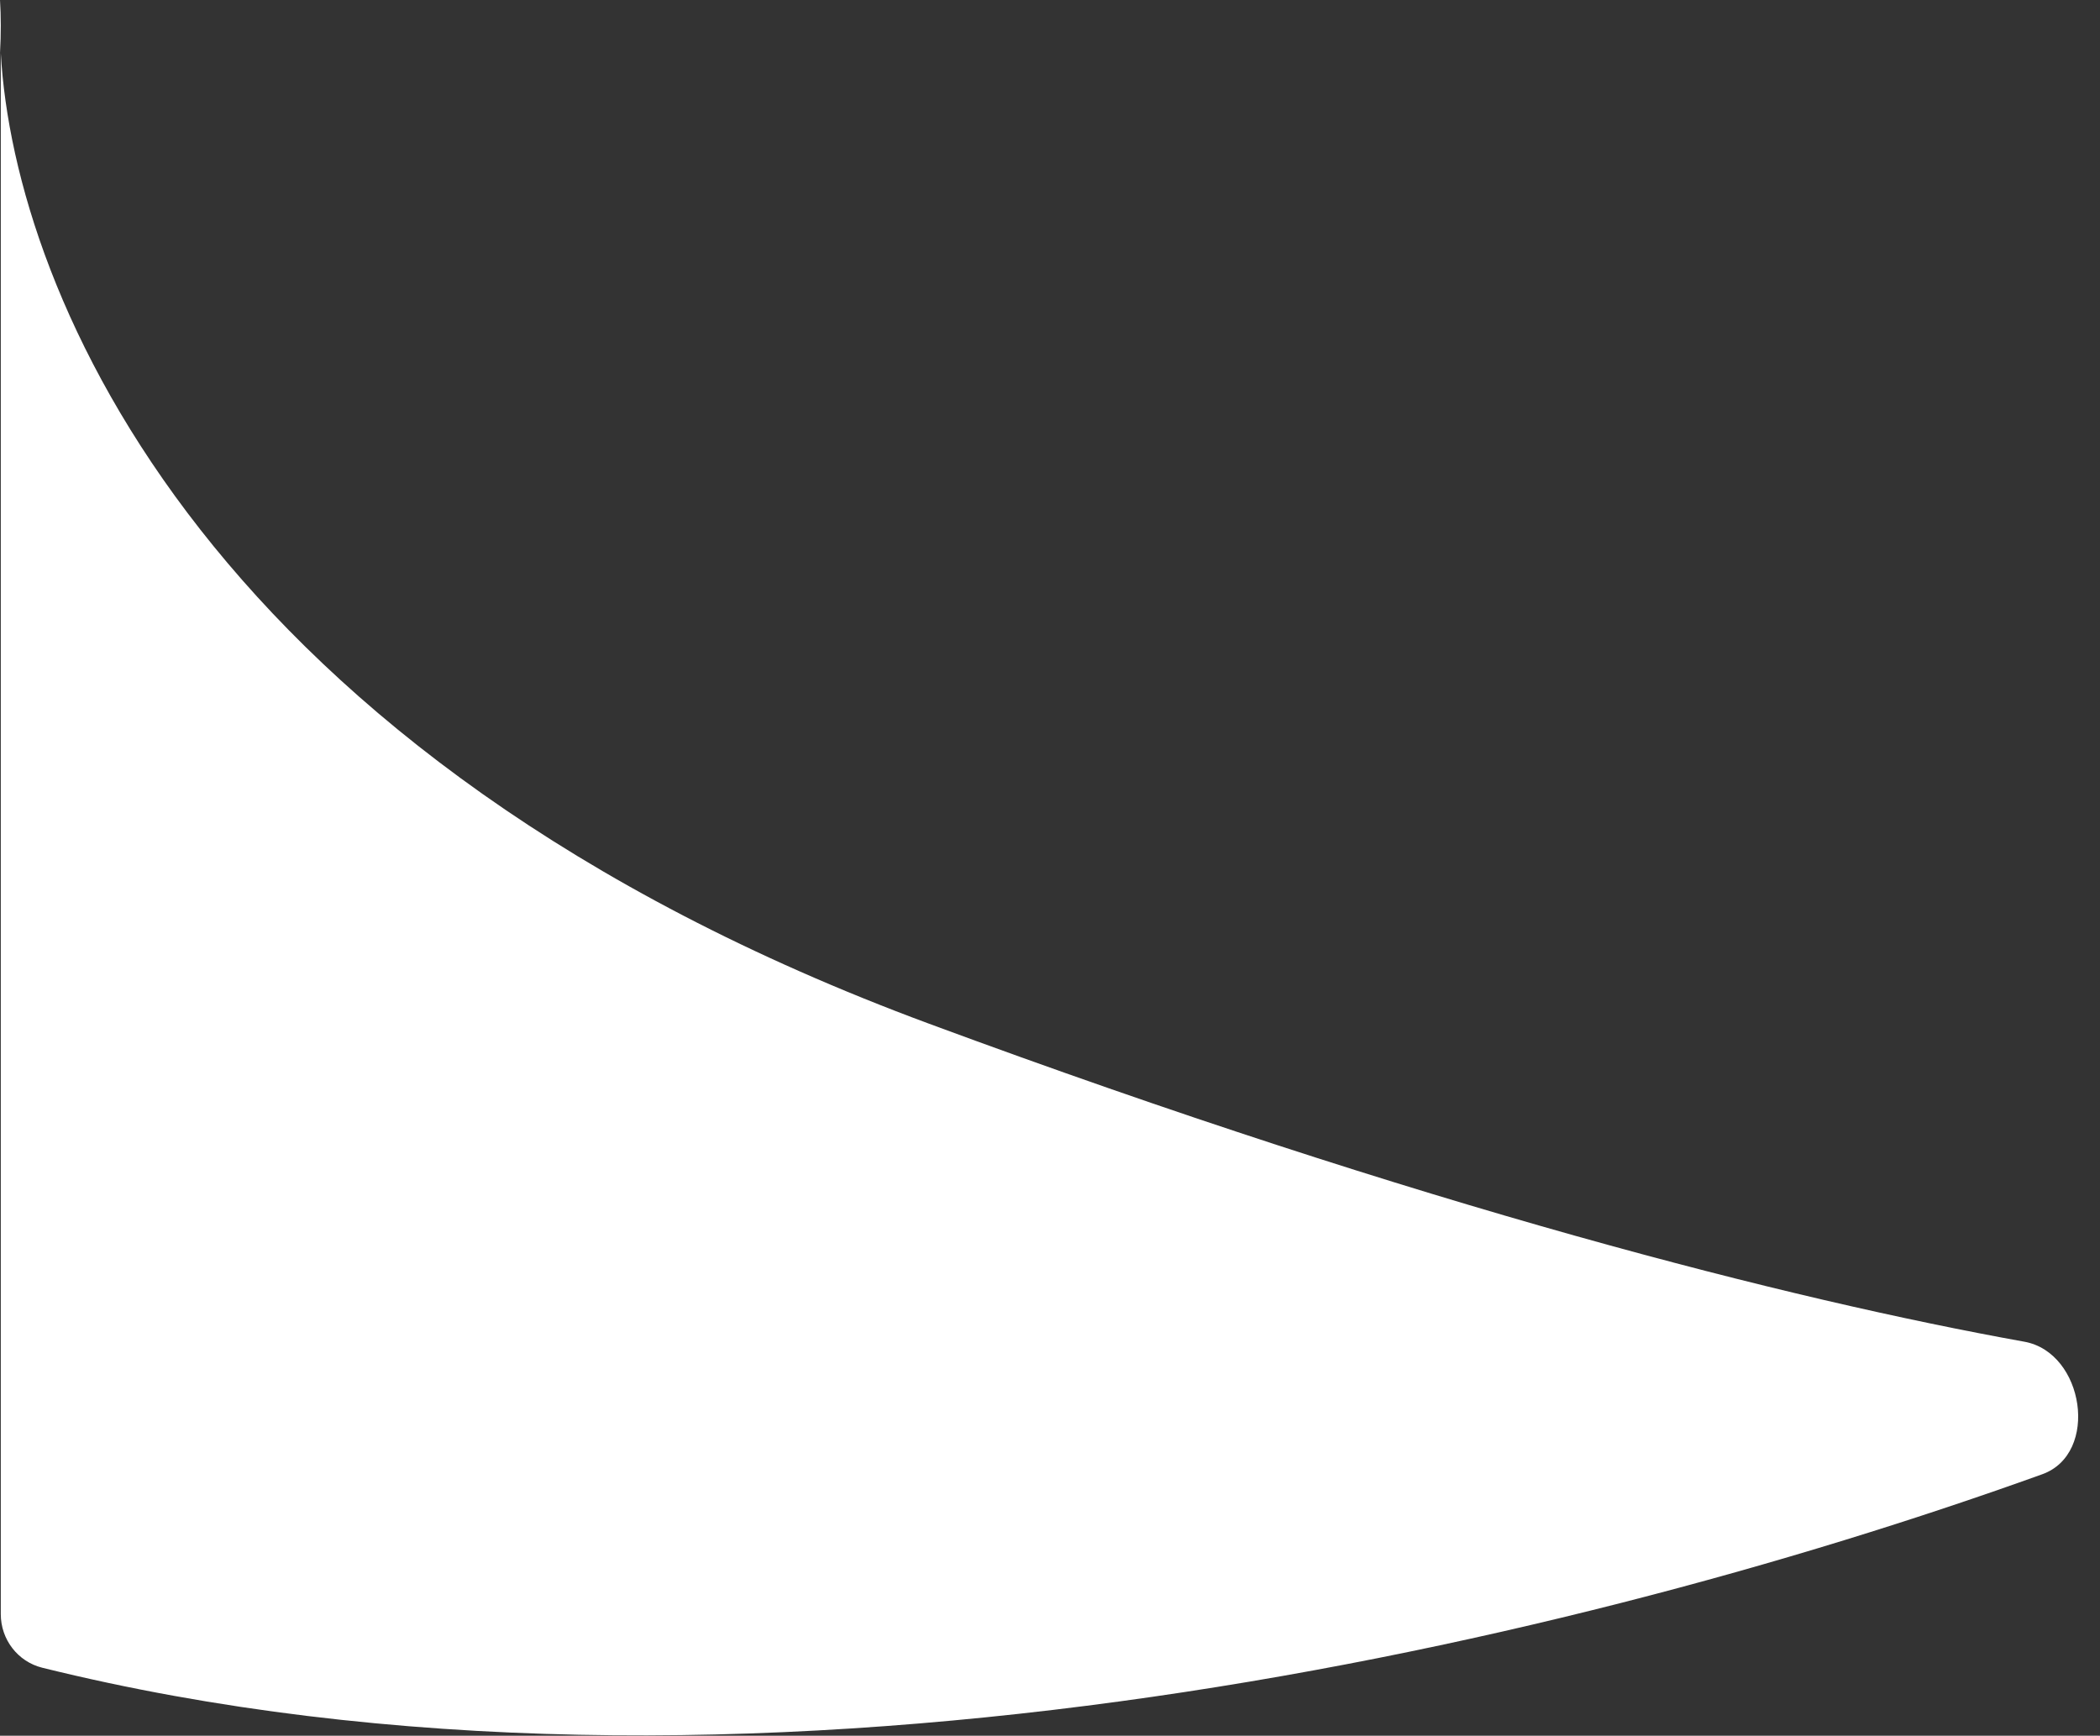 <svg width="75" height="62" viewBox="0 0 75 62" fill="none" xmlns="http://www.w3.org/2000/svg">
<rect x="0" y="0" width="75" height="62" fill="#333333" stroke="none"/>
<g clip-path="url(#clip0_1940_2)">
<path d="M0.028 0C-0.008 0.578 -0.01 1.211 0.028 1.894V57.657C0.028 58.56 0.632 59.353 1.508 59.571C26.312 65.711 55.464 58.95 72.939 52.66C74.986 51.923 74.44 48.312 72.299 47.926C63.933 46.42 50.868 43.111 33.183 36.568C7.49 27.062 0.514 10.559 0.028 1.894V0Z" fill="white"/>
</g>
<defs>
<clipPath id="clip0_1940_2">
<rect width="74.235" height="62" fill="white"/>
</clipPath>
</defs>
</svg>
